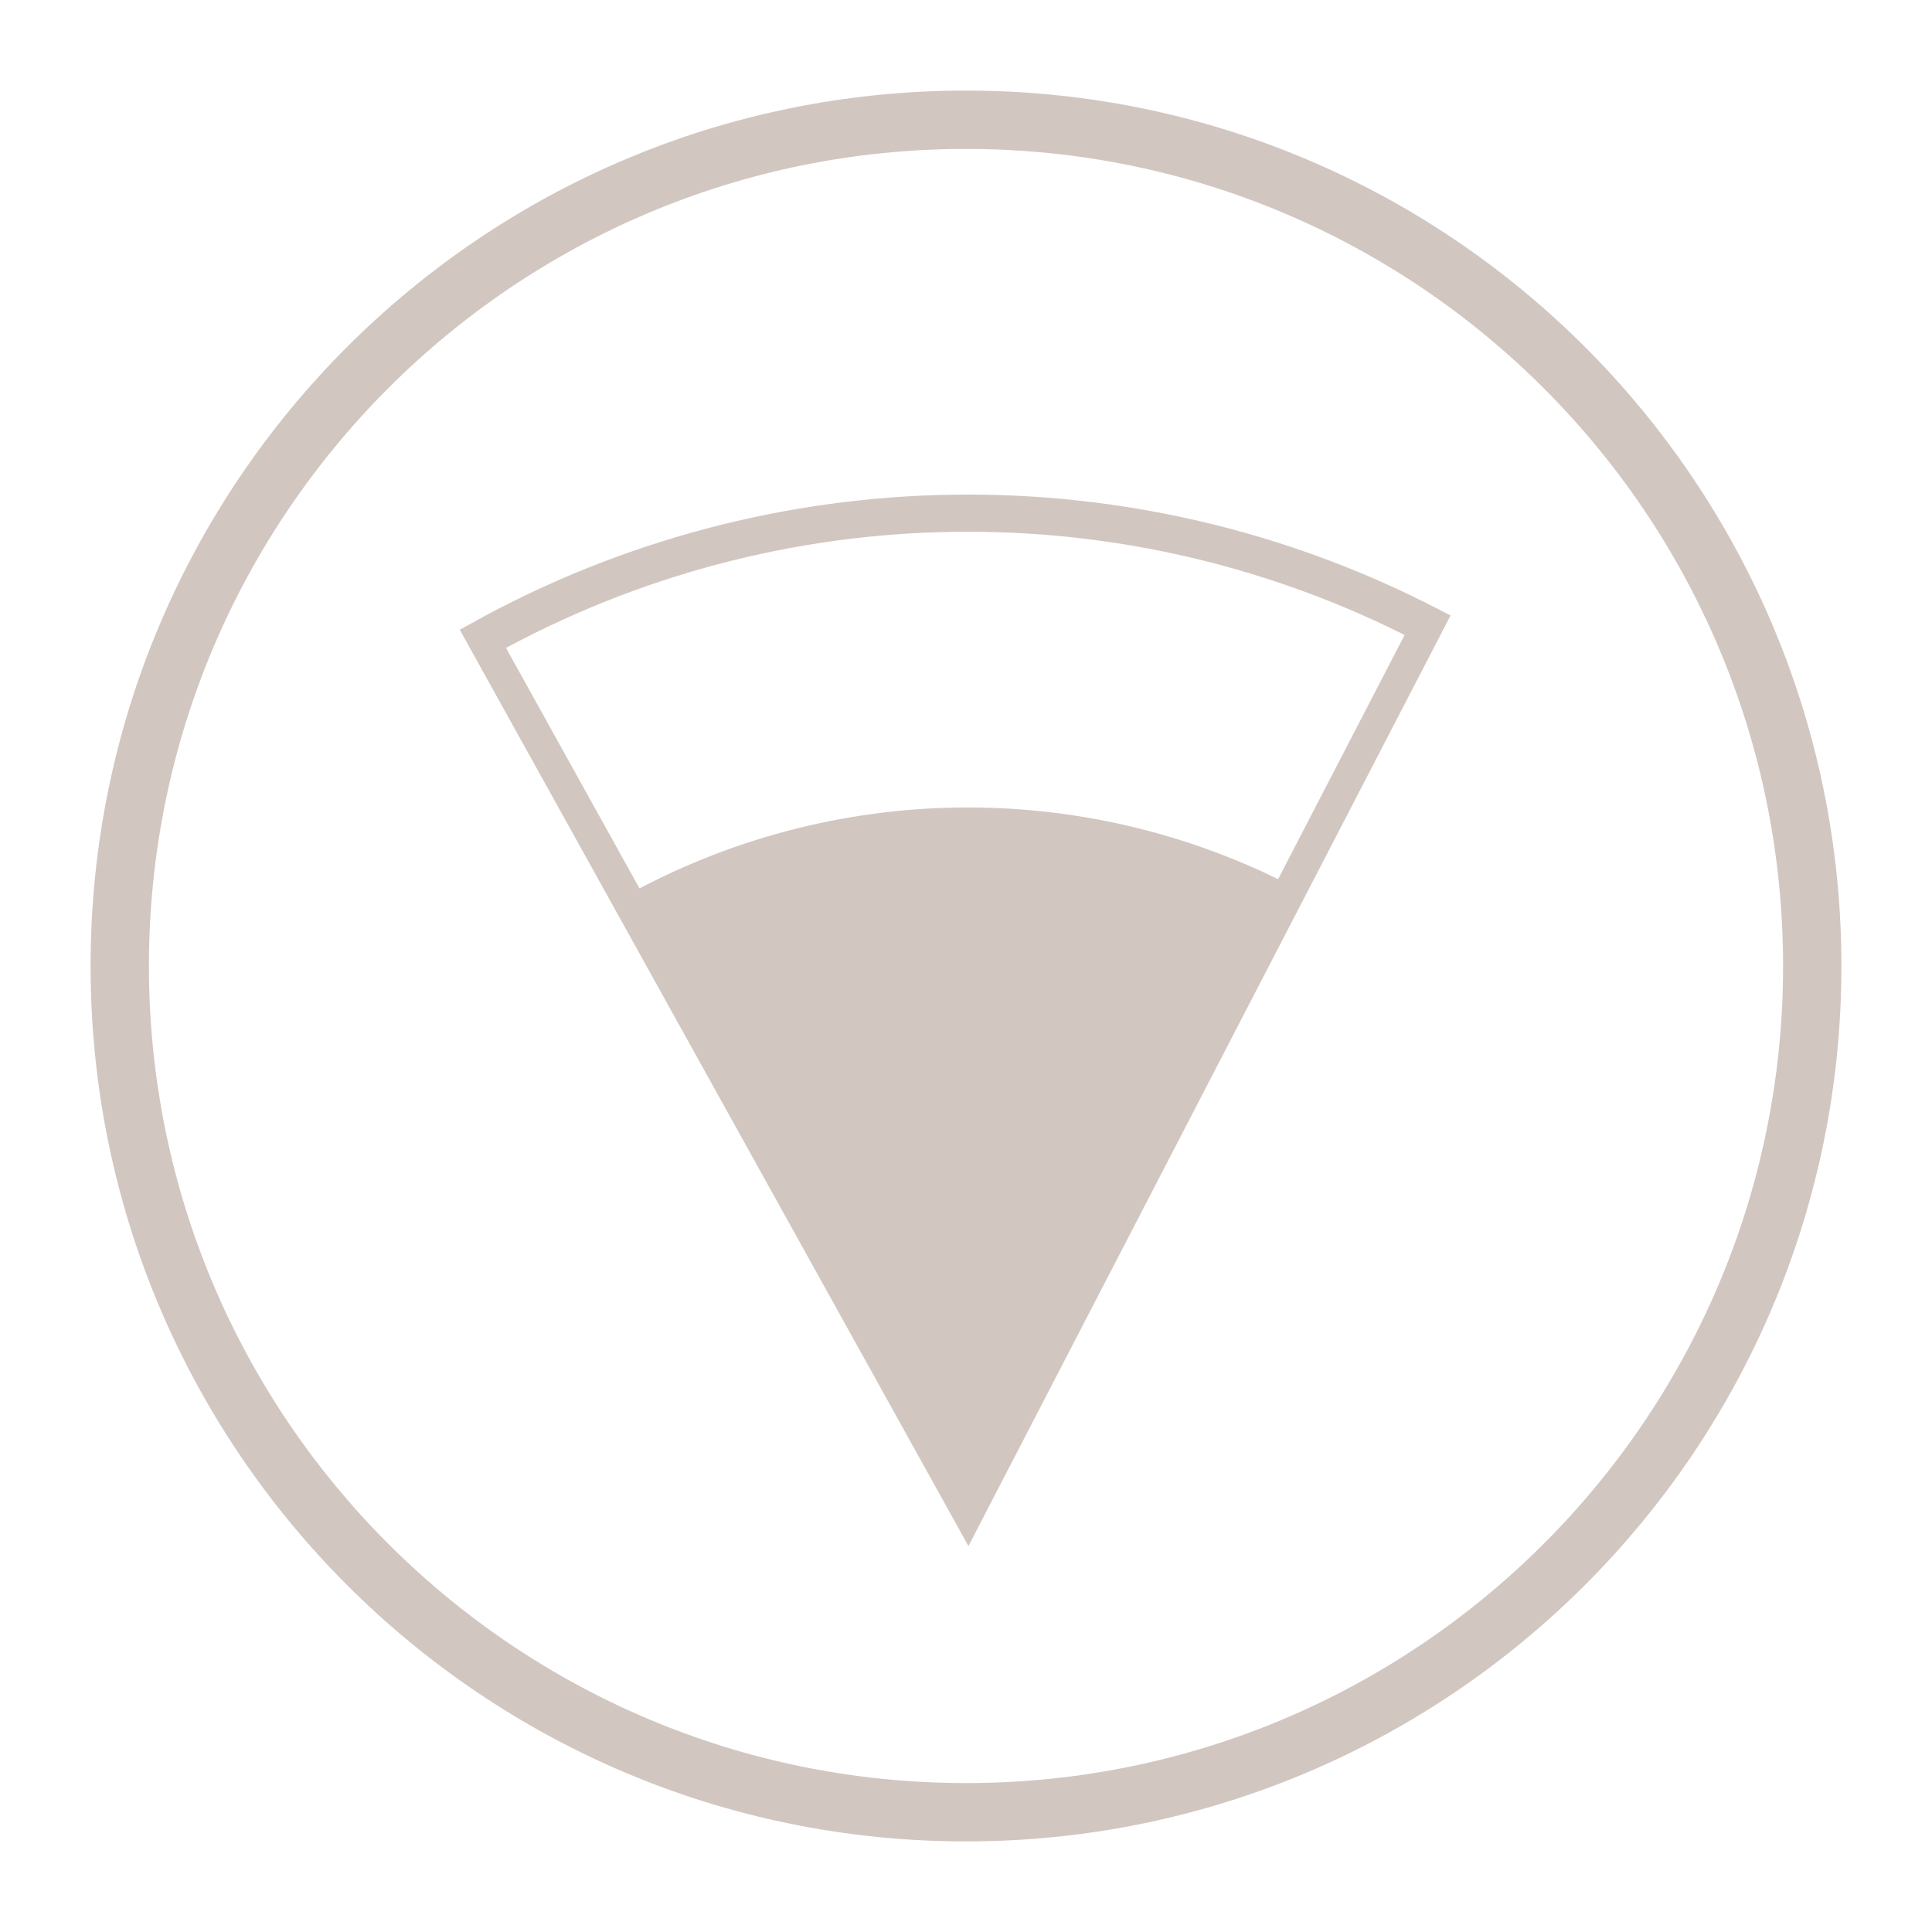 <?xml version="1.0" encoding="UTF-8"?> <svg xmlns="http://www.w3.org/2000/svg" xmlns:xlink="http://www.w3.org/1999/xlink" width="495" height="495" xml:space="preserve" overflow="hidden"><defs><filter id="fx0" x="-10%" y="-10%" width="120%" height="120%" filterUnits="userSpaceOnUse"><feComponentTransfer color-interpolation-filters="sRGB"><feFuncR type="discrete"></feFuncR><feFuncG type="discrete"></feFuncG><feFuncB type="discrete"></feFuncB><feFuncA type="linear" slope="0.4"></feFuncA></feComponentTransfer><feGaussianBlur stdDeviation="7.639 7.639"></feGaussianBlur></filter><filter id="fx1" x="-10%" y="-10%" width="120%" height="120%" filterUnits="userSpaceOnUse"><feComponentTransfer color-interpolation-filters="sRGB"><feFuncR type="discrete"></feFuncR><feFuncG type="discrete"></feFuncG><feFuncB type="discrete"></feFuncB><feFuncA type="linear" slope="0.4"></feFuncA></feComponentTransfer><feGaussianBlur stdDeviation="7.639 7.639"></feGaussianBlur></filter><filter id="fx2" x="-10%" y="-10%" width="120%" height="120%" filterUnits="userSpaceOnUse"><feComponentTransfer color-interpolation-filters="sRGB"><feFuncR type="discrete"></feFuncR><feFuncG type="discrete"></feFuncG><feFuncB type="discrete"></feFuncB><feFuncA type="linear" slope="0.4"></feFuncA></feComponentTransfer><feGaussianBlur stdDeviation="7.639 7.639"></feGaussianBlur></filter><clipPath id="clip3"><rect x="1856" y="631" width="495" height="495"></rect></clipPath></defs><g clip-path="url(#clip3)" transform="translate(-1856 -631)"><g filter="url(#fx0)" transform="translate(1950 734)"><g><path d="M28.565 59.709C104.284 17.676 196.022 16.357 272.918 56.197L154.015 285.697Z" stroke="#D2C6C1" stroke-width="7.013" stroke-miterlimit="8" fill="none" fill-rule="evenodd"></path></g></g><path d="M1980.96 795.644C2055.19 754.435 2145.13 753.143 2220.52 792.201L2103.95 1017.2Z" stroke="#D2C6C1" stroke-width="6.875" stroke-miterlimit="8" fill="none" fill-rule="evenodd"></path><g filter="url(#fx1)" transform="translate(1992 814)"><g><path d="M24.101 46.642C77.152 17.192 141.427 16.269 195.303 44.181L111.995 204.976Z" fill="#D2C6C1" fill-rule="evenodd"></path></g></g><path d="M2017.78 861.971C2069.79 833.099 2132.8 832.193 2185.62 859.559L2103.95 1017.2Z" fill="#D2C6C1" fill-rule="evenodd"></path><g filter="url(#fx2)" transform="translate(1855 630)"><g><path d="M29.71 248.5C29.71 127.666 127.666 29.71 248.5 29.71 369.334 29.71 467.29 127.666 467.29 248.5 467.29 369.335 369.334 467.29 248.5 467.29 127.666 467.29 29.71 369.335 29.71 248.5Z" stroke="#D2C6C1" stroke-width="11" stroke-miterlimit="8" fill="none" fill-rule="evenodd"></path></g></g><path d="M1889 878.5C1889 760.035 1985.03 664 2103.5 664 2221.96 664 2318 760.035 2318 878.5 2318 996.965 2221.96 1093 2103.5 1093 1985.03 1093 1889 996.965 1889 878.5Z" stroke="#D2C6C1" stroke-width="10.312" stroke-miterlimit="8" fill="none" fill-rule="evenodd"></path></g></svg> 